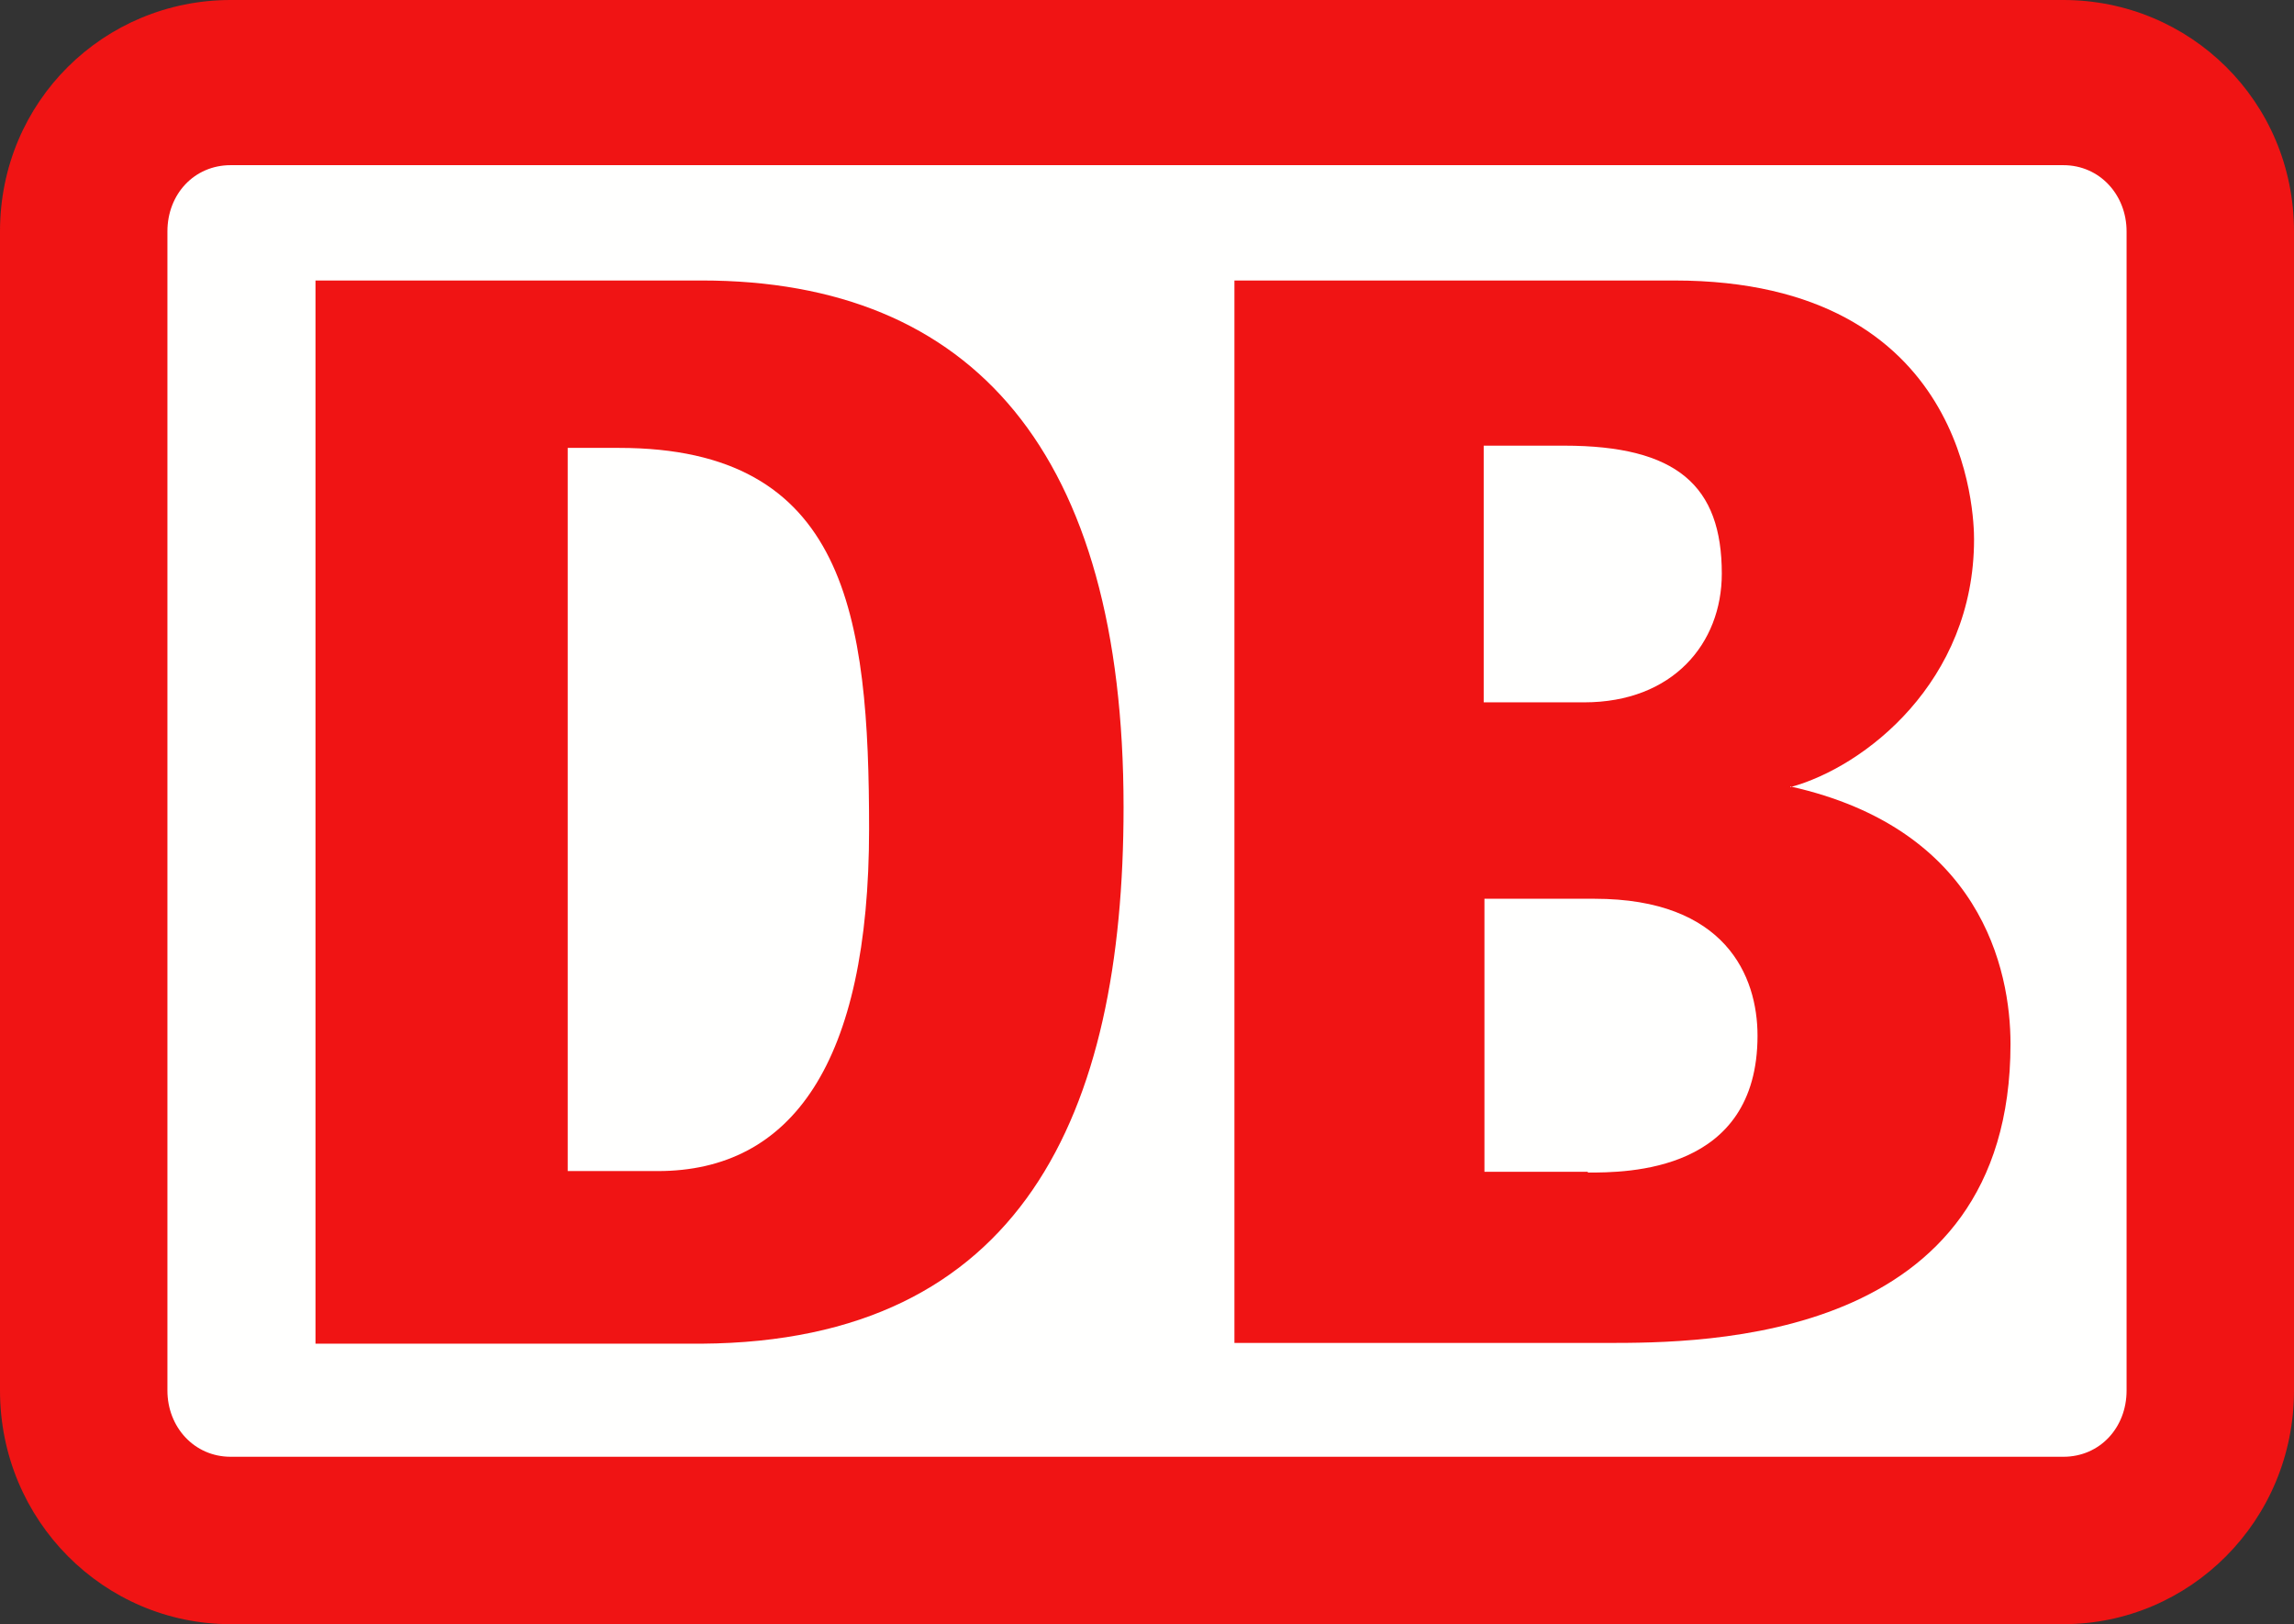 <?xml version="1.0" encoding="UTF-8"?><svg id="Ebene_1" xmlns="http://www.w3.org/2000/svg" width="30.83" height="21.83" viewBox="0 0 30.83 21.83"><rect x="0" y="0" width="30.83" height="21.83" fill="#333333" stroke="none"/><defs><style>.cls-1{fill:#fffffe;}.cls-1,.cls-2{fill-rule:evenodd;}.cls-2{fill:#f01414;}</style></defs><g id="SVG_Logo"><g id="elem_brand_DB_4c"><g><path id="Fill-1" class="cls-2" d="M27.73,0H3.1C1.4,0,0,1.36,0,3.11v15.58c0,1.75,1.4,3.14,3.1,3.14H27.73c1.7,0,3.1-1.39,3.1-3.14V3.11c0-1.75-1.4-3.11-3.1-3.11"/><path id="Fill-2" class="cls-1" d="M28.58,18.69c0,.5-.36,.89-.85,.89H3.1c-.49,0-.85-.4-.85-.89V3.11c0-.5,.36-.89,.85-.89H27.73c.49,0,.85,.4,.85,.89v15.58"/><path id="Fill-3" class="cls-2" d="M9.43,18.06H4.24V3.77h5.19c3.65,0,5.67,2.32,5.67,7.08,0,4.13-1.37,7.18-5.67,7.21Zm2.25-6.91c0-2.88-.3-5.13-3.36-5.13h-.69V15.74h1.21c1.8,0,2.84-1.45,2.84-4.6h0Z"/><path id="Fill-4" class="cls-2" d="M24.06,10.58c1-.27,2.47-1.42,2.47-3.33,0-.3-.06-3.48-4.03-3.48h-5.91v14.28h4.99c1.32,0,5.44,0,5.44-4.02,0-1-.4-2.89-2.96-3.46h0Zm-4.11-4.59h1.07c1.52,0,2.12,.54,2.12,1.72,0,.94-.66,1.73-1.85,1.73h-1.35v-3.45h.01Zm1.39,9.76h-1.39v-3.67h1.48c1.76,0,2.19,1.04,2.19,1.84,0,1.84-1.75,1.84-2.29,1.84h.01Z"/></g></g></g></svg>